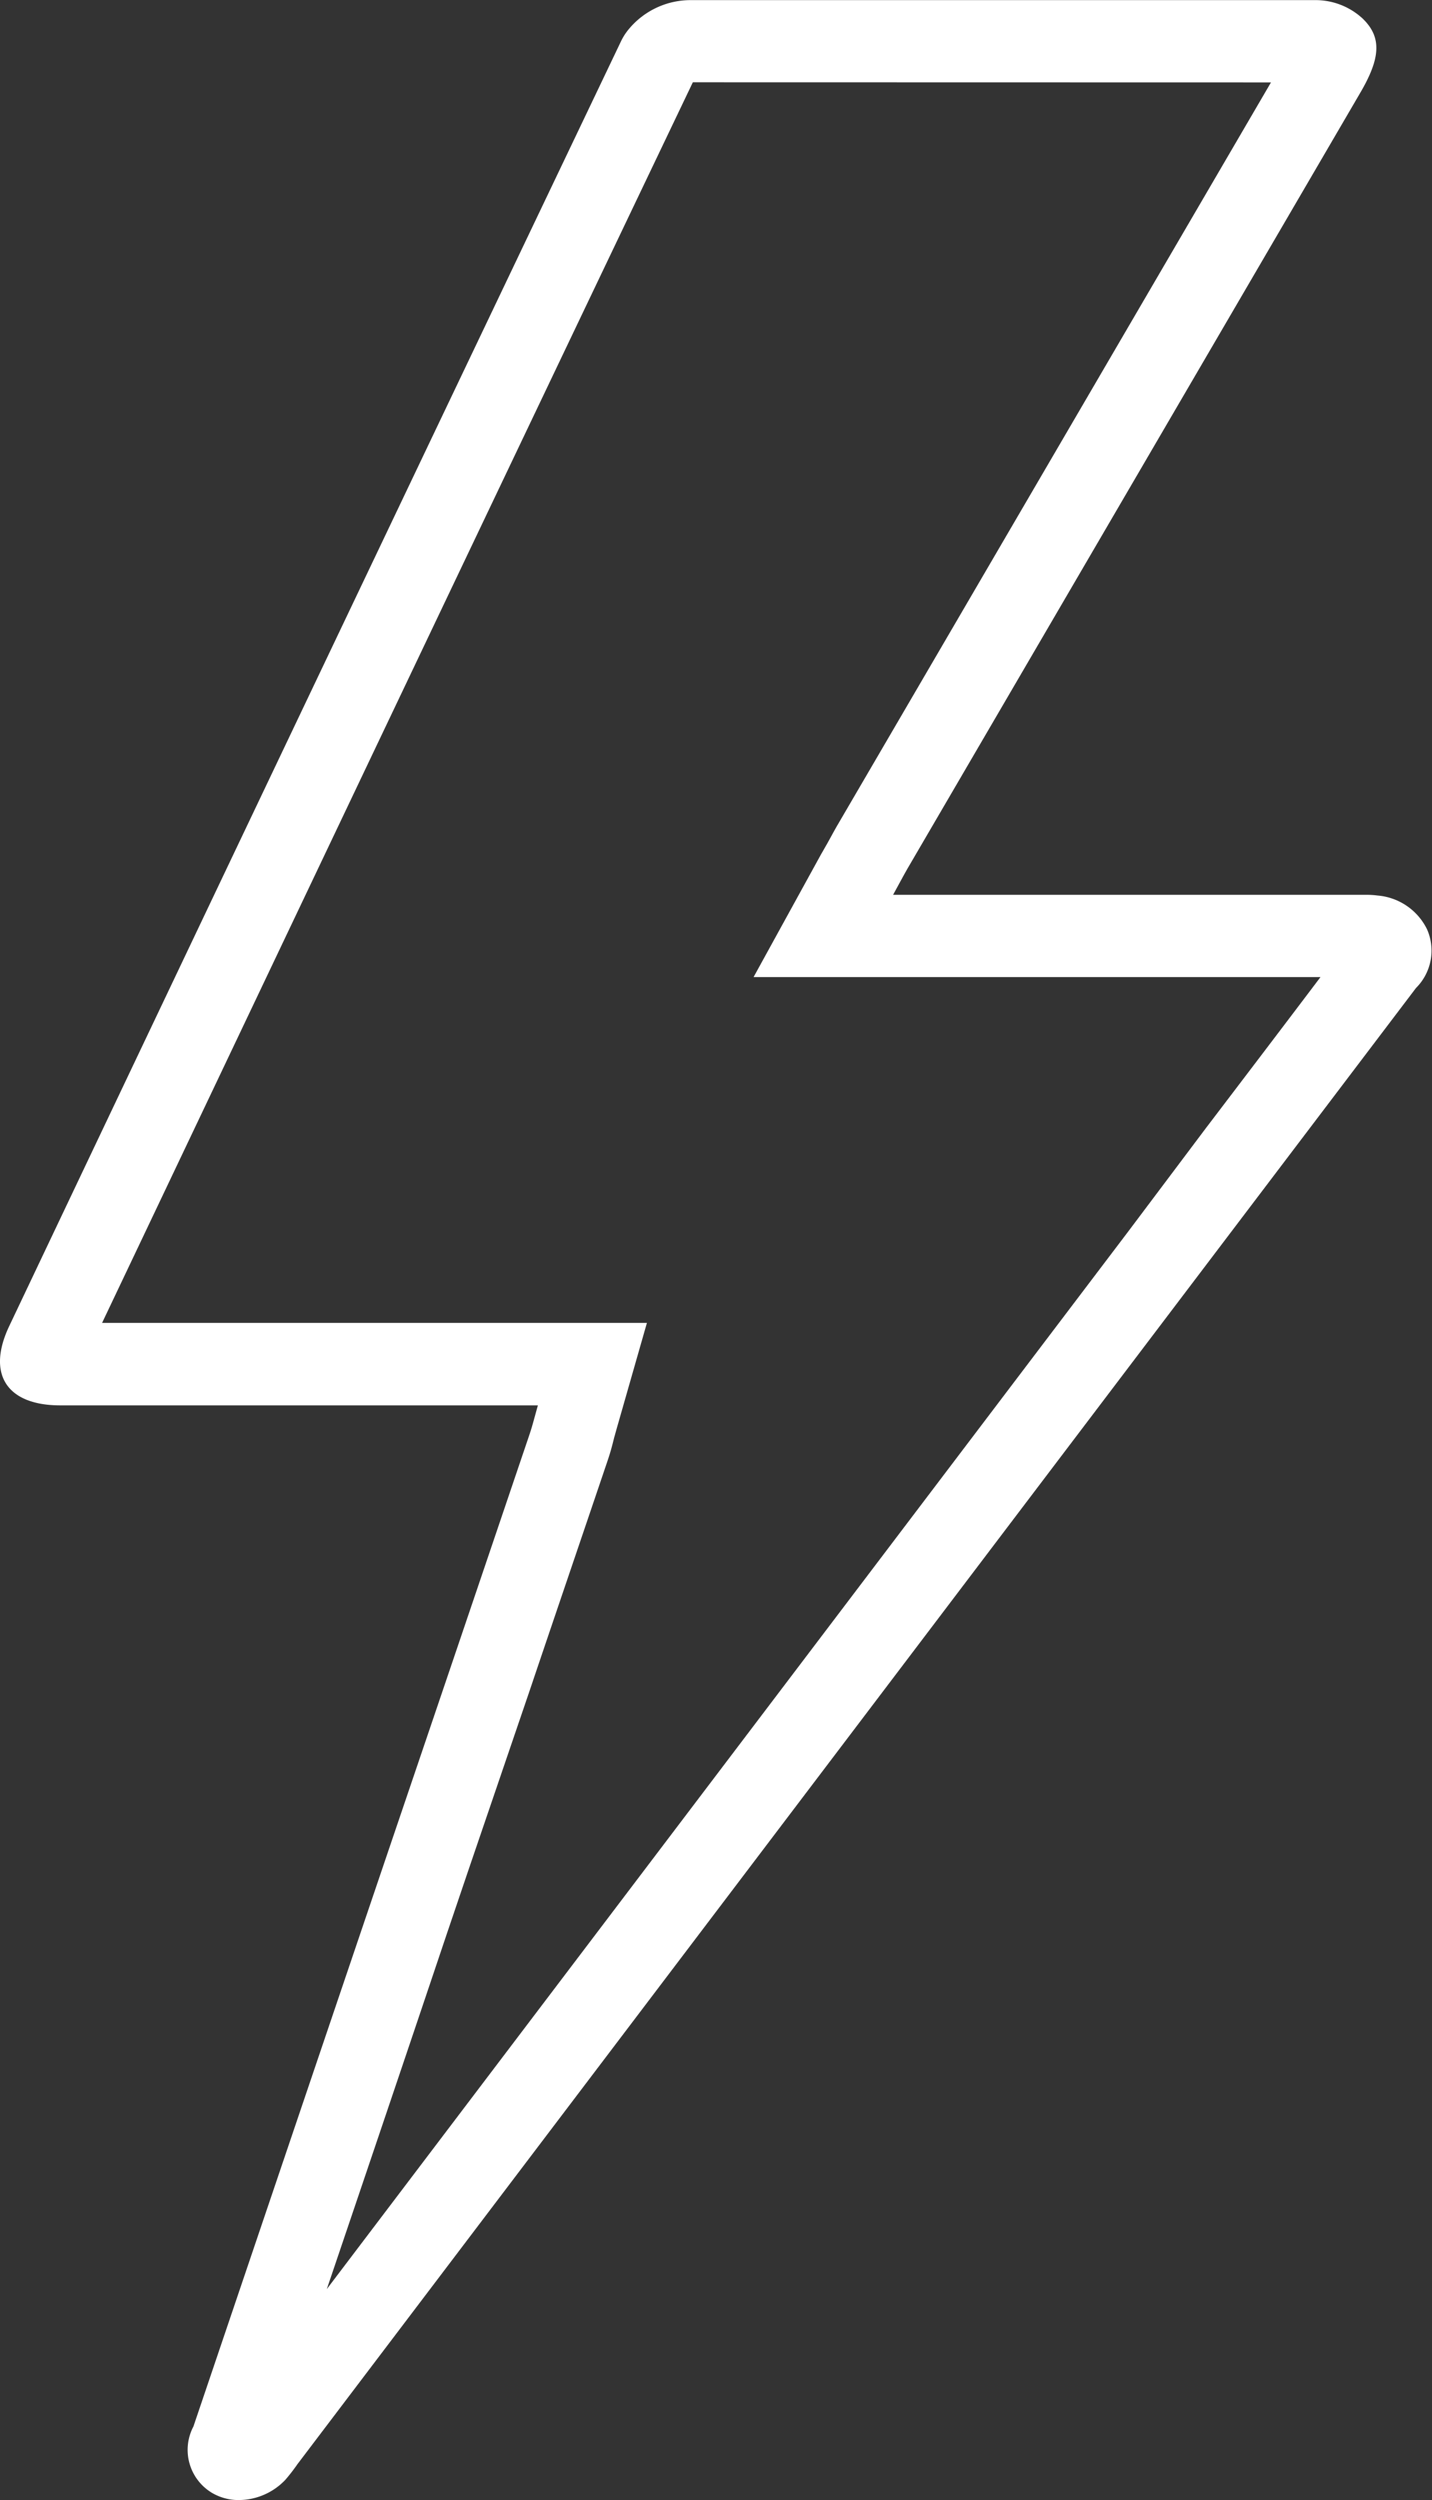 <?xml version="1.0" encoding="utf-8"?><svg xmlns="http://www.w3.org/2000/svg" xmlns:xlink="http://www.w3.org/1999/xlink" width="22.448" height="39.168" viewBox="0 0 22.448 39.168"><rect x="0" y="0" width="22.448" height="39.168" fill="#333333" stroke="none"/><defs><clipPath id="a"><rect width="22.448" height="39.168" fill="#fff"/></clipPath></defs><g clip-path="url(#a)"><path d="M19.924,1.289l-3.142,5.38-3.645,6.241c-.059.1-.111.2-.172.308l-.1.175-1.052,1.913h8.887c-.6.794-1.208,1.593-1.8,2.371L17.68,19.3,5.847,34.906l-.724.955C5.754,34,6.387,32.131,7,30.308l.349-1.029L8.3,26.493c.4-1.185.818-2.409,1.226-3.615.042-.123.073-.239.1-.351.014-.05.028-.1.044-.157l.471-1.646H1.6c3.019-6.347,6.134-12.9,9.261-19.437ZM20.6,0H10.841a1.259,1.259,0,0,0-.99.462A.917.917,0,0,0,9.74.634Q4.93,10.7.146,20.771c-.36.756-.04,1.245.8,1.245H8.432c-.052.183-.085.317-.129.448q-1.084,3.2-2.171,6.4-1.551,4.574-3.1,9.15a.785.785,0,0,0,.292,1.04.819.819,0,0,0,.422.112,1.012,1.012,0,0,0,.729-.319,2.95,2.95,0,0,0,.187-.242L18.709,20.077q1.744-2.3,3.488-4.6a.827.827,0,0,0,.174-.918.95.95,0,0,0-.778-.531,1.307,1.307,0,0,0-.189-.011H14c.107-.195.176-.326.251-.454L21.325,1.449c.315-.539.341-.867.034-1.162A1.089,1.089,0,0,0,20.6,0" transform="translate(0 0.002)" fill="#fff"/></g></svg>
